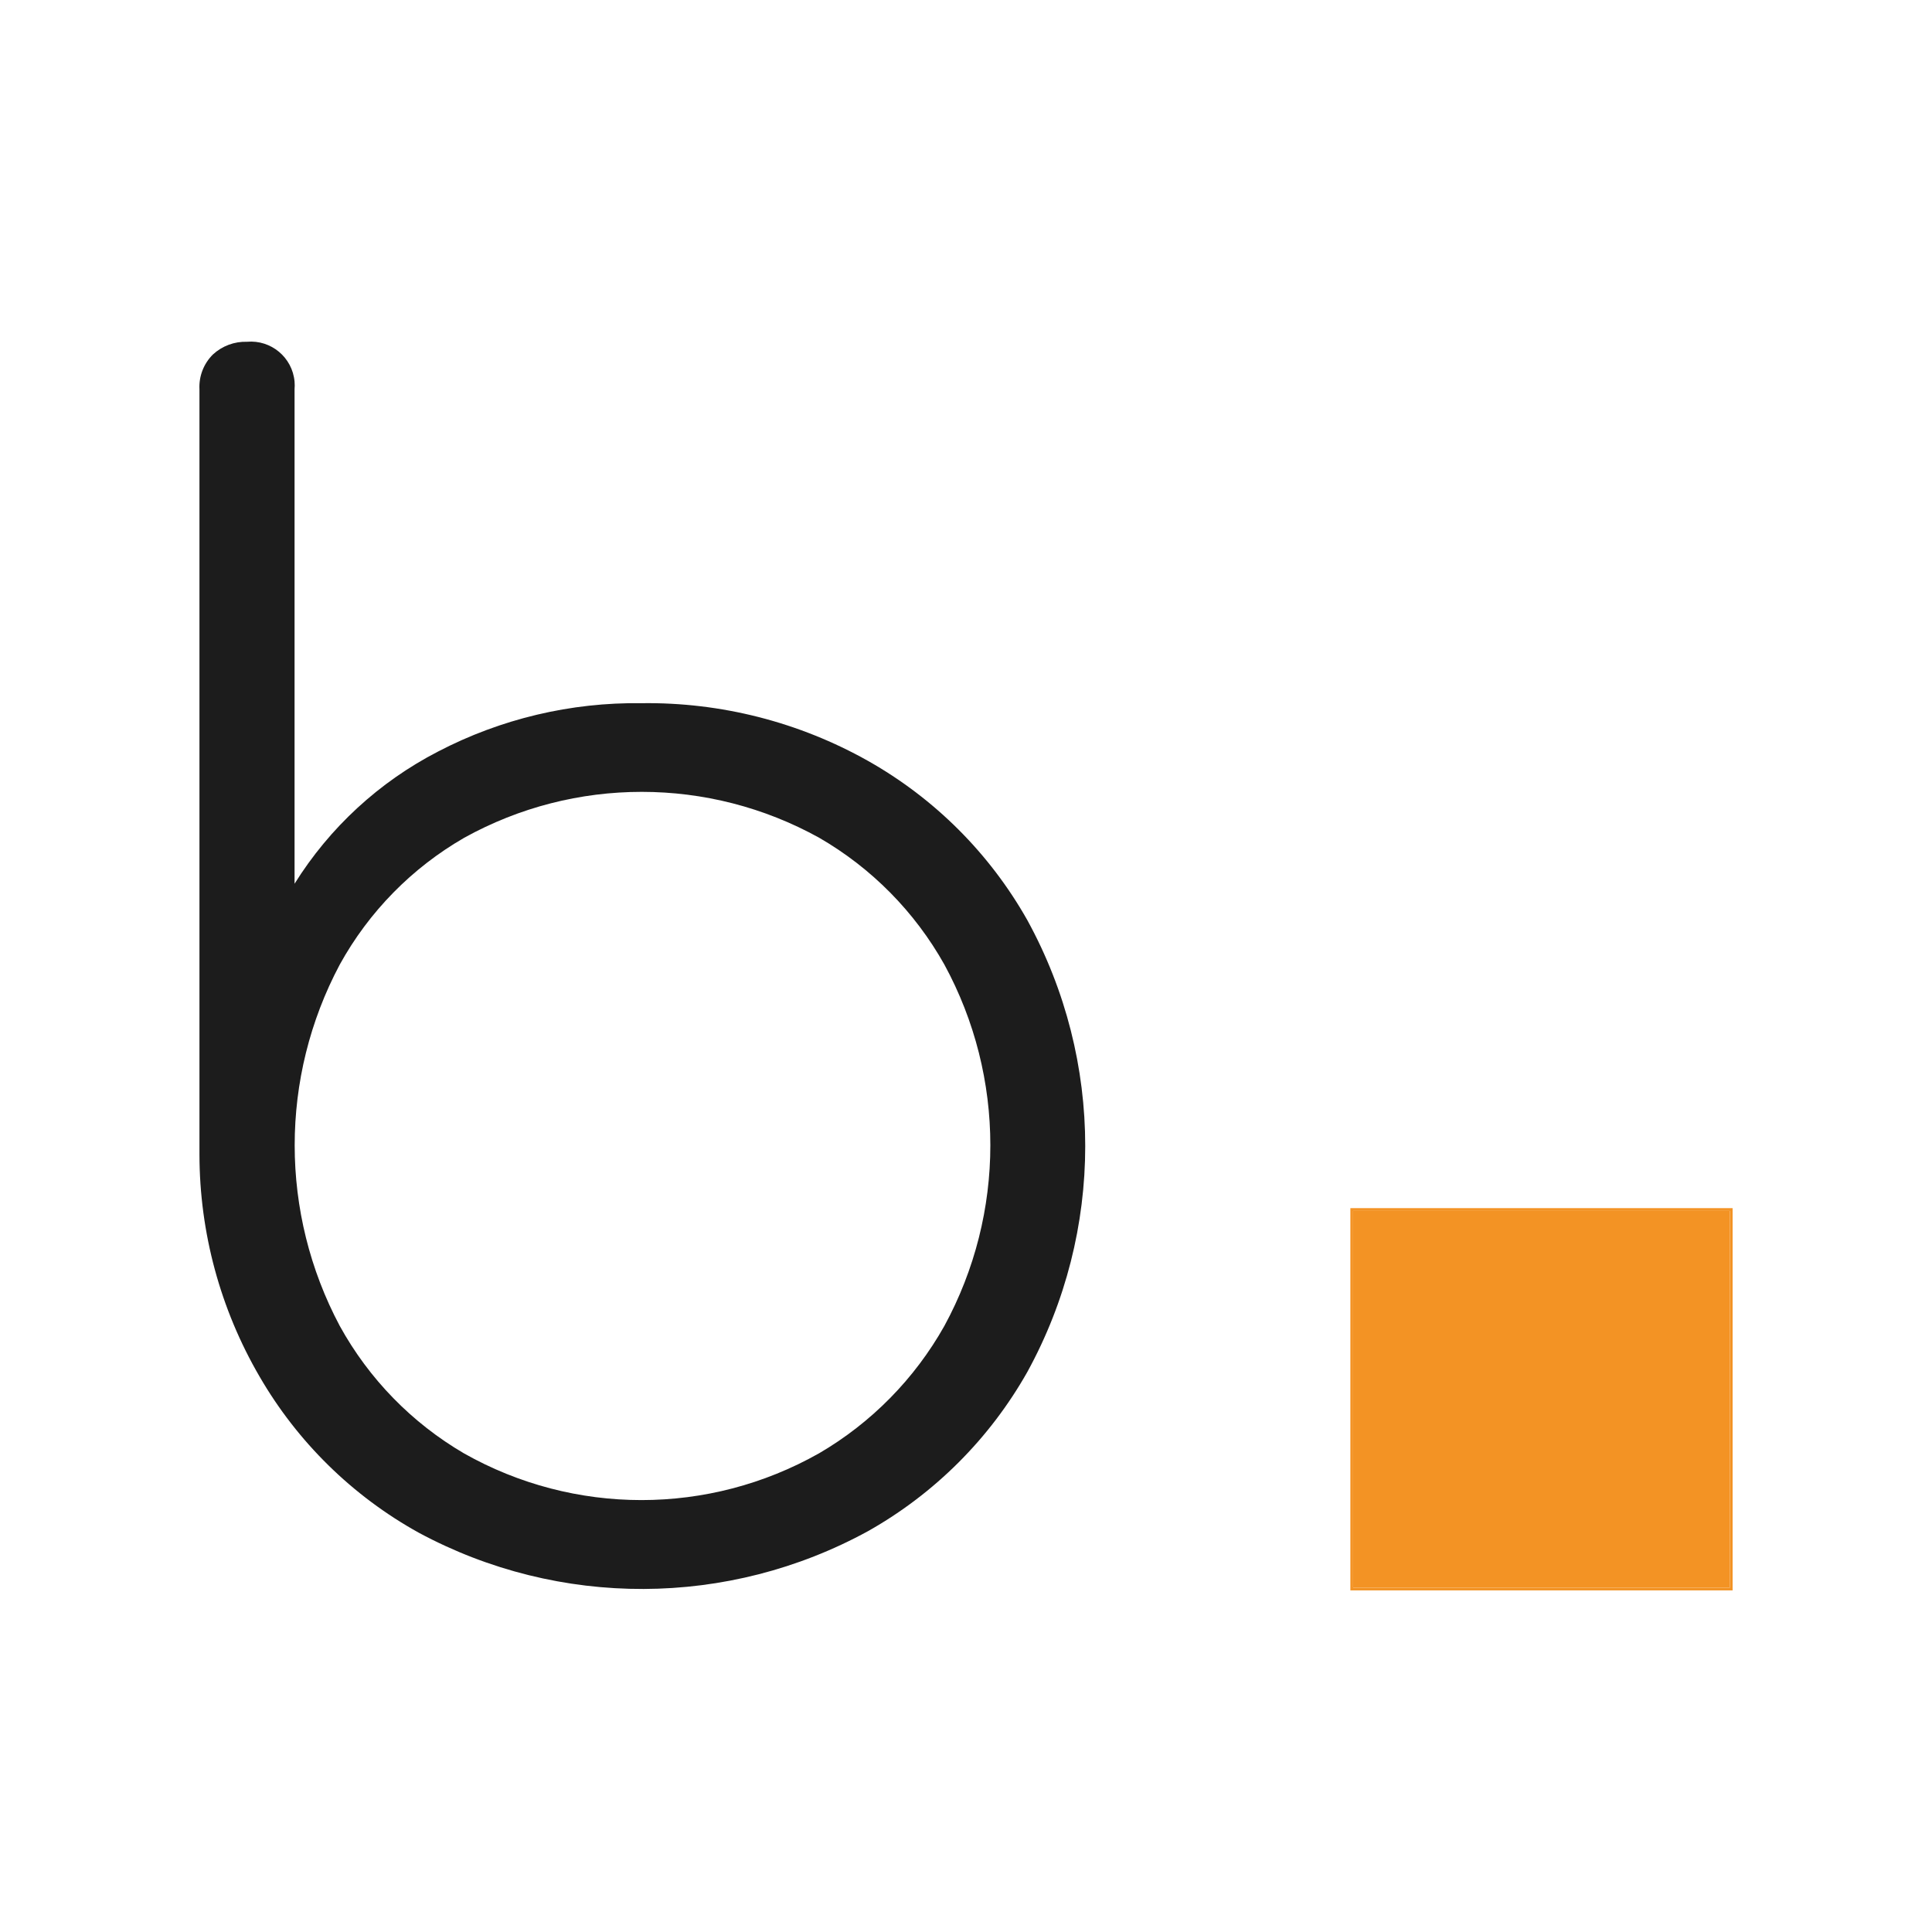 <svg viewBox="0 0 700 700" xmlns="http://www.w3.org/2000/svg"><path d="m314.526 275.702c24.135 13.62 44.09 33.575 57.71 57.71 27.95 50.97 27.95 112.68 0 163.65-13.618 24.131-33.574 44.081-57.71 57.69-50.662 27.74-111.919 27.962-162.78.59-24.007-13.293-43.953-32.856-57.71-56.6-14.22-24.411-21.73-52.149-21.77-80.4v-277.29c-.248-4.71 1.526-9.301 4.877-12.62 3.353-3.089 7.783-4.74 12.34-4.6 8.741-.775 16.457 5.679 17.24 14.42.08.932.08 1.868 0 2.8v179.15c12.699-20.349 30.653-36.893 51.97-47.89 22.764-11.859 48.115-17.883 73.78-17.53 28.717-.39 57.025 6.828 82.05 20.92m-17.79 250.88c18.979-11.077 34.661-27.014 45.43-46.17 22.21-40.818 22.21-90.112 0-130.93-10.713-19.111-26.379-34.981-45.35-45.94-40.005-22.18-88.615-22.18-128.62 0-18.94 10.913-34.533 26.8-45.09 45.94-21.78 40.926-21.78 90.004 0 130.93 10.557 19.17 26.107 35.124 45 46.17 39.903 22.57 88.717 22.57 128.62 0z" fill="#1c1c1c"/><path d="m490.266 438.732h136.49v136.5h-136.49z" fill="#f39324"/><path d="m626.766 438.732h-136.51v136.5h136.51zm.99 137.5h-138.49v-138.5h138.49z" fill="#f39325"/></svg>